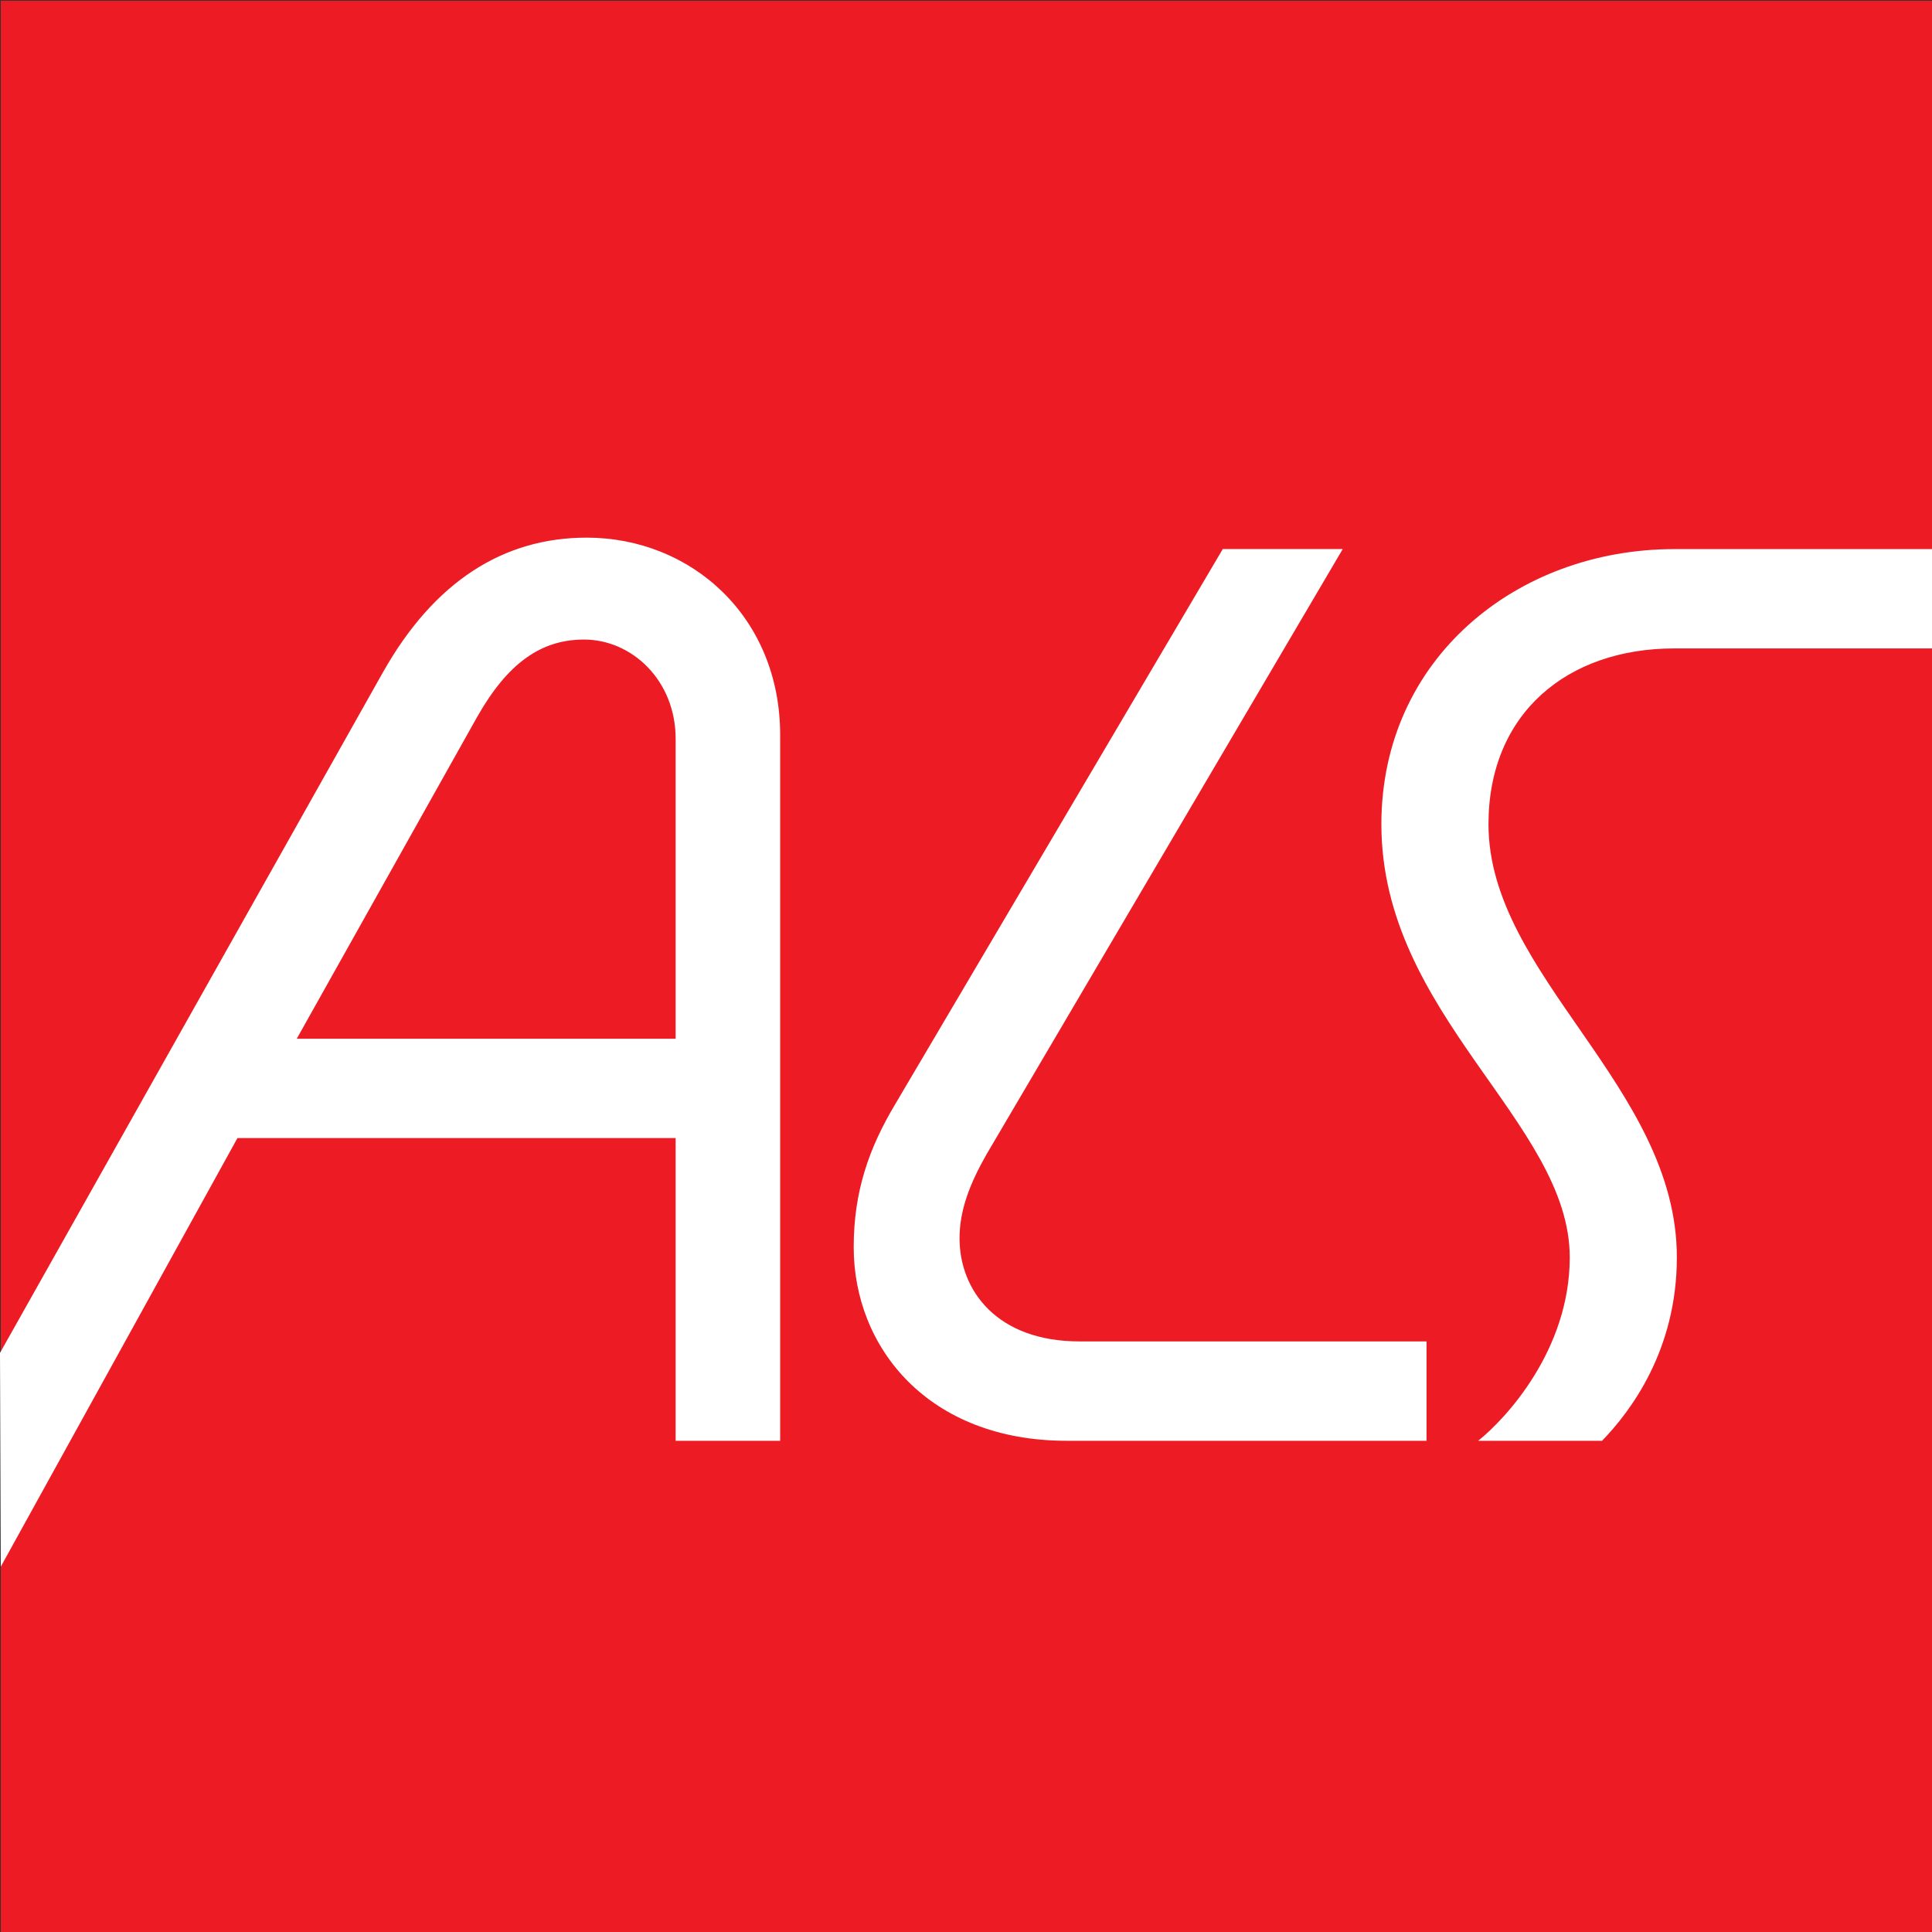 <?xml version="1.0" encoding="utf-8"?>
<!-- Generator: Adobe Illustrator 27.0.0, SVG Export Plug-In . SVG Version: 6.00 Build 0)  -->
<svg version="1.1" id="Layer_1" xmlns="http://www.w3.org/2000/svg" xmlns:xlink="http://www.w3.org/1999/xlink" x="0px" y="0px"
	 viewBox="0 0 32 32" style="enable-background:new 0 0 32 32;" xml:space="preserve">
<rect x="0" y="0" width="32" height="32" fill="#333333" stroke="none"/>
<style type="text/css">
	.st0{fill:#ED1C24;}
	.st1{fill:#FFFFFF;}
</style>
<rect x="0.013" y="0.013" class="st0" width="31.987" height="31.987"/>
<path class="st1" d="M14.14,20.657c0,1.667,1.239,3.207,3.526,3.207h5.962v-1.646H17.88
	c-1.368,0-1.987-0.844-1.987-1.709c0-0.464,0.171-0.907,0.449-1.393l5.898-10.022
	h-1.987l-5.428,9.199C14.396,19.012,14.14,19.729,14.14,20.657z M4.915,17.205
	l2.985-5.325c0.513-0.907,1.069-1.287,1.774-1.287
	c0.791,0,1.517,0.675,1.517,1.646v4.966H4.915z M0,22.408l0.013,3.541l3.92-7.099
	h7.258v5.014h1.731V12.175c0-1.962-1.475-3.27-3.206-3.27
	c-1.368,0-2.522,0.717-3.377,2.237L0,22.408z M24.483,23.864h2.052
	c0.47-0.485,1.239-1.498,1.239-3.038c0-2.827-3.12-4.663-3.12-7.174
	c0-1.836,1.304-2.912,3.077-2.912H32V9.095h-4.269c-2.607,0-4.851,1.815-4.851,4.557
	c0,3.165,3.12,4.937,3.12,7.174C26,22.366,24.932,23.506,24.483,23.864z"/>
</svg>